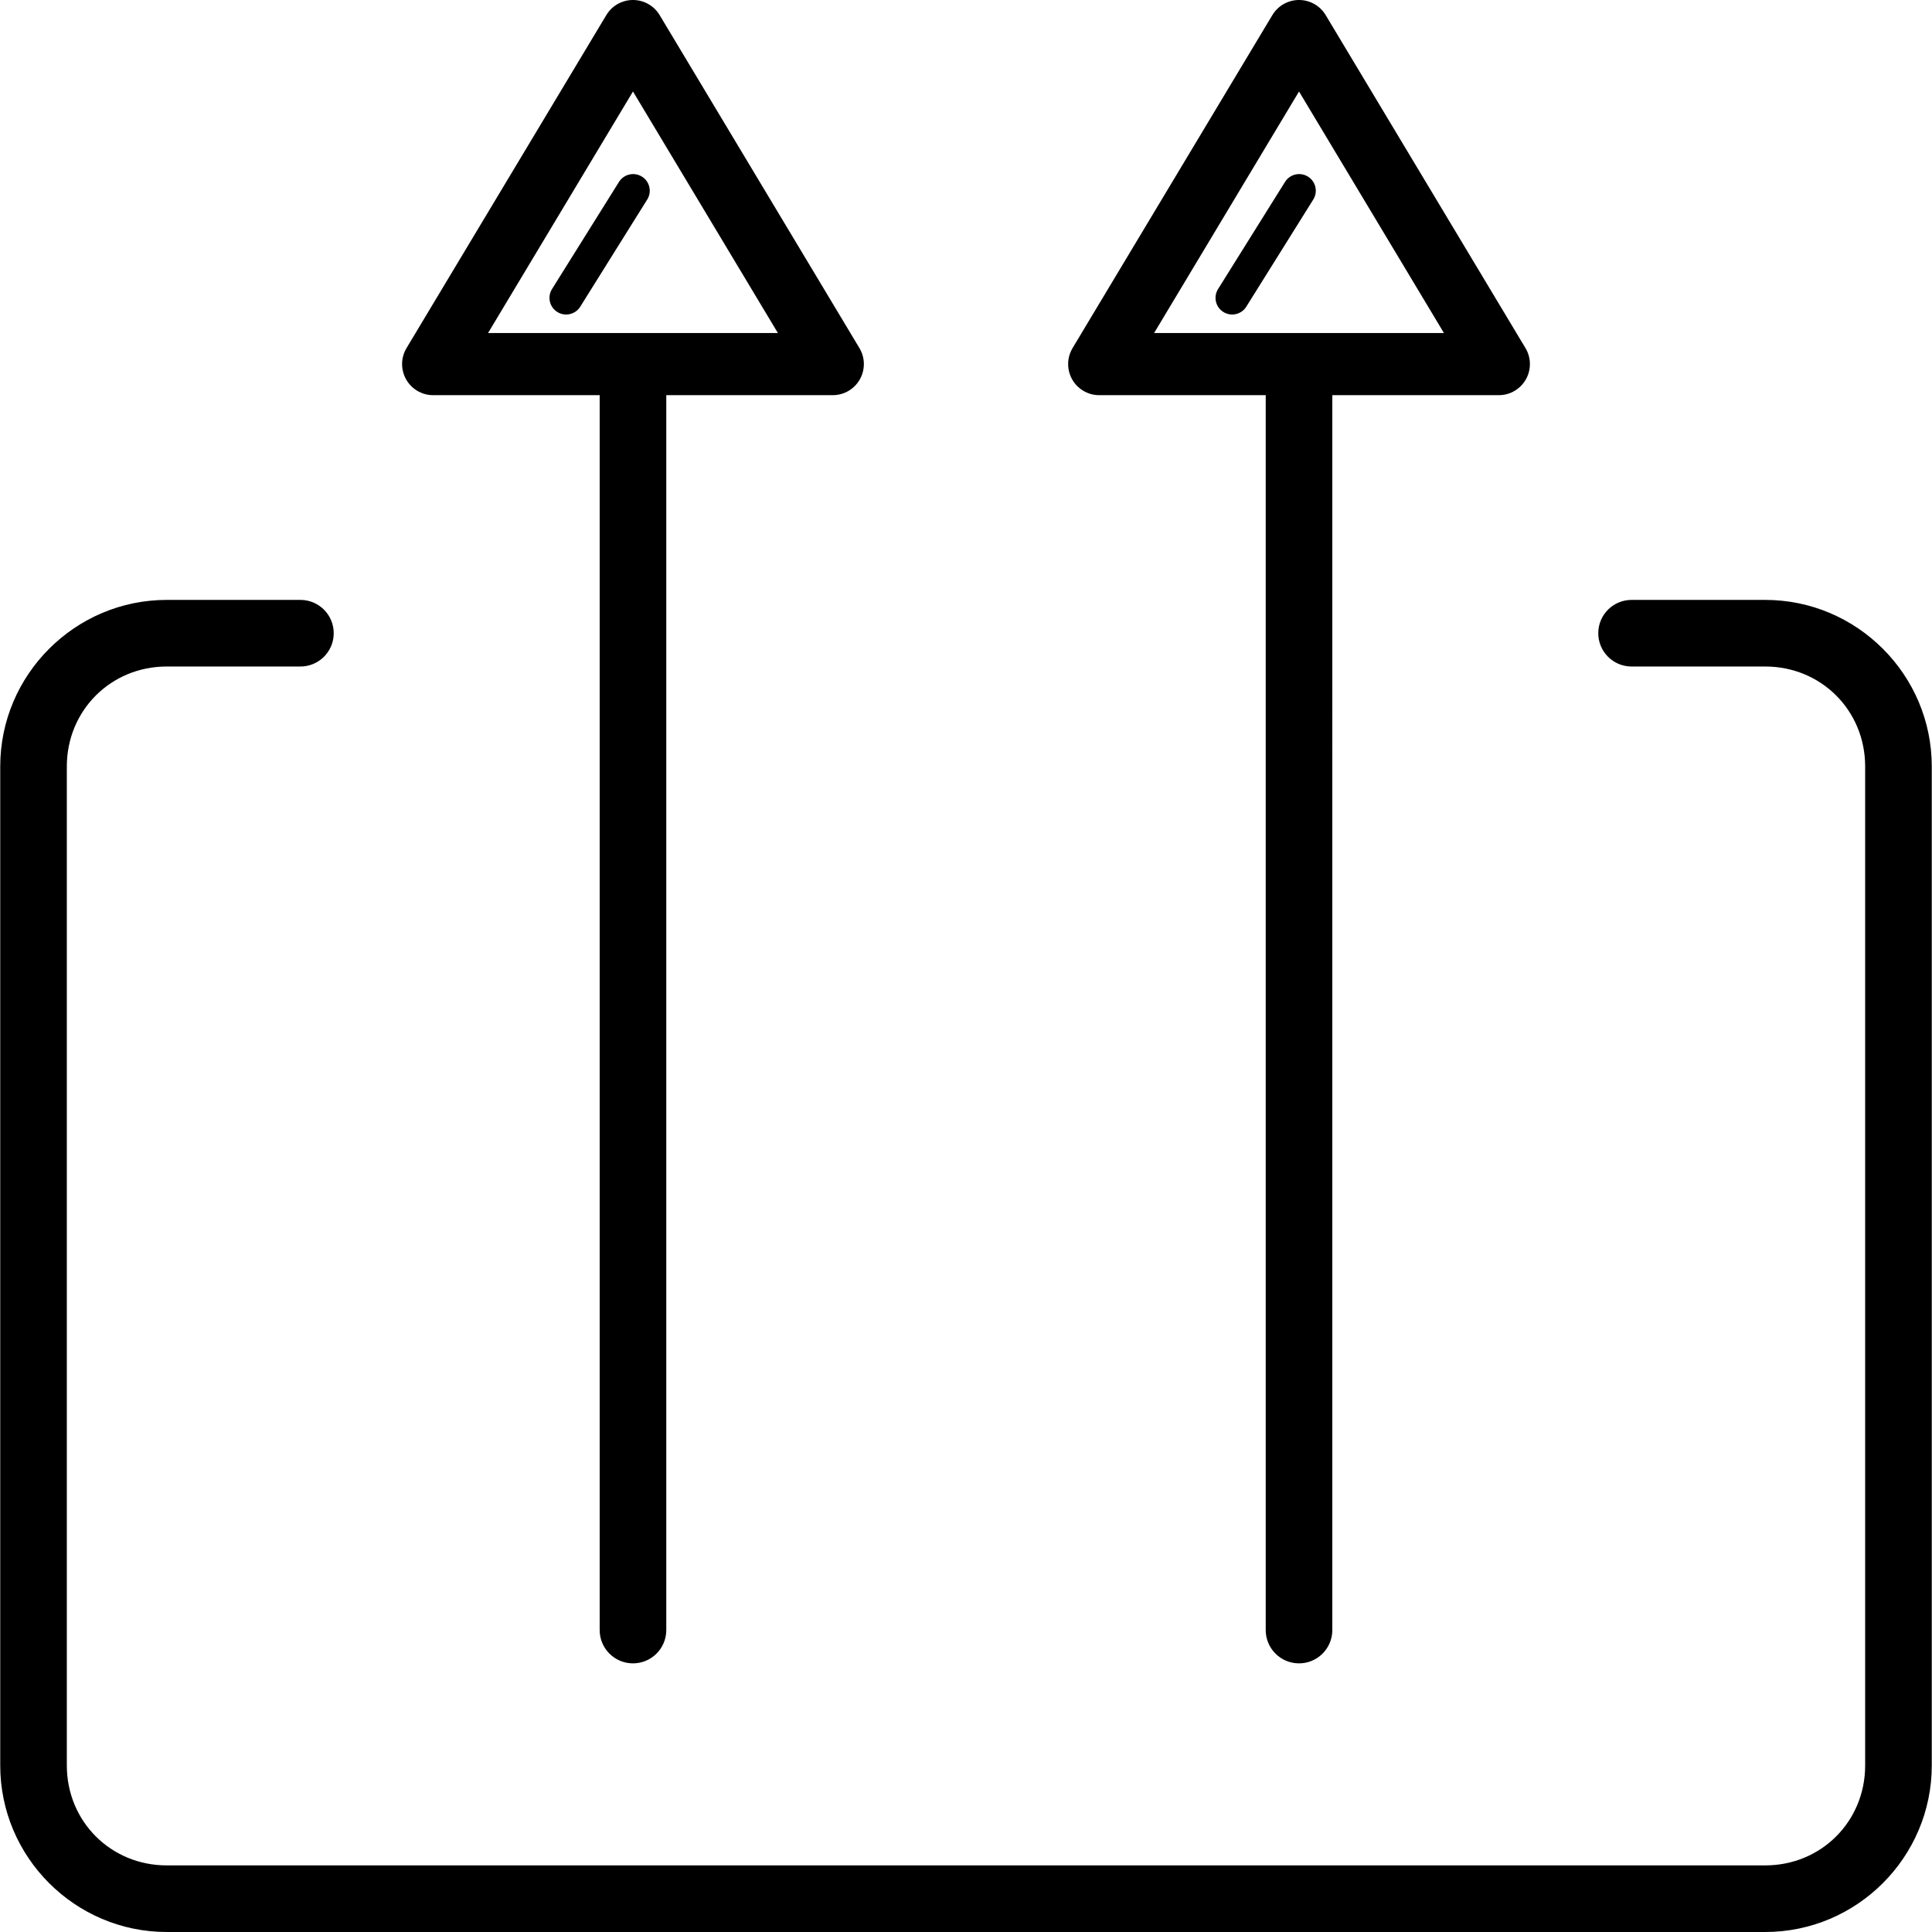 <?xml version="1.0" encoding="iso-8859-1"?>
<!-- Generator: Adobe Illustrator 18.1.1, SVG Export Plug-In . SVG Version: 6.00 Build 0)  -->
<svg version="1.1" id="Capa_1" xmlns="http://www.w3.org/2000/svg" xmlns:xlink="http://www.w3.org/1999/xlink" x="0px" y="0px"
	 viewBox="0 0 290.07 290.07" style="enable-background:new 0 0 290.07 290.07;" xml:space="preserve">
<g>
	<path id="path11182" d="M95.176,0.002c-1.689-0.051-3.273,0.815-4.143,2.264l-30,50c-1.325,2.211-0.607,5.077,1.604,6.402
		c0.725,0.434,1.553,0.664,2.398,0.664h25v185.334c-0.039,2.761,2.168,5.032,4.929,5.071c2.761,0.039,5.032-2.168,5.071-4.929
		c0.001-0.047,0.001-0.094,0-0.141V59.332h25c2.578-0.001,4.667-2.091,4.666-4.668c0-0.845-0.23-1.673-0.664-2.398l-30-50
		C98.219,0.903,96.764,0.05,95.176,0.002z M195.176,0.002c-1.689-0.051-3.273,0.815-4.143,2.264l-30,50
		c-1.325,2.211-0.607,5.077,1.604,6.402c0.725,0.434,1.553,0.664,2.398,0.664h25v185.334c-0.039,2.761,2.168,5.032,4.929,5.071
		c2.761,0.039,5.032-2.168,5.071-4.929c0.001-0.047,0.001-0.094,0-0.141V59.332h25c2.578-0.001,4.667-2.091,4.666-4.668
		c0-0.845-0.23-1.673-0.664-2.398l-30-50C198.219,0.903,196.764,0.05,195.176,0.002z M95.035,13.737L116.793,50H73.277
		L95.035,13.737z M195.035,13.737L216.793,50h-43.516L195.035,13.737z M95.162,26.137c-0.083-0.004-0.167-0.003-0.25,0.002
		c-0.823,0.047-1.569,0.496-1.996,1.201l-10,16c-0.763,1.151-0.448,2.703,0.703,3.465c1.151,0.763,2.703,0.448,3.465-0.703
		c0.024-0.037,0.048-0.074,0.07-0.112l10-16c0.749-1.16,0.415-2.708-0.745-3.456C96.036,26.293,95.606,26.156,95.162,26.137z
		 M195.162,26.137c-0.083-0.004-0.167-0.003-0.25,0.002c-0.823,0.047-1.569,0.496-1.996,1.201l-10,16
		c-0.763,1.151-0.448,2.703,0.703,3.465c1.151,0.763,2.703,0.448,3.465-0.703c0.024-0.037,0.048-0.074,0.07-0.112l10-16
		c0.749-1.16,0.415-2.708-0.745-3.456C196.036,26.293,195.606,26.156,195.162,26.137z M25.035,90.07c-13.764,0-25,11.236-25,25v150
		c0,13.764,11.236,25,25,25h240c13.764,0,25-11.236,25-25v-150c0-13.764-11.236-25-25-25h-20c-2.761-0.039-5.032,2.168-5.071,4.929
		c-0.039,2.761,2.168,5.032,4.929,5.071c0.047,0.001,0.094,0.001,0.141,0h20c8.396,0,15,6.604,15,15v150c0,8.396-6.604,15-15,15
		h-240c-8.396,0-15-6.604-15-15v-150c0-8.396,6.604-15,15-15h20c2.761,0.039,5.032-2.168,5.071-4.929
		c0.039-2.761-2.168-5.032-4.929-5.071c-0.047-0.001-0.094-0.001-0.141,0H25.035z"/>
</g>
<g>
</g>
<g>
</g>
<g>
</g>
<g>
</g>
<g>
</g>
<g>
</g>
<g>
</g>
<g>
</g>
<g>
</g>
<g>
</g>
<g>
</g>
<g>
</g>
<g>
</g>
<g>
</g>
<g>
</g>
</svg>
